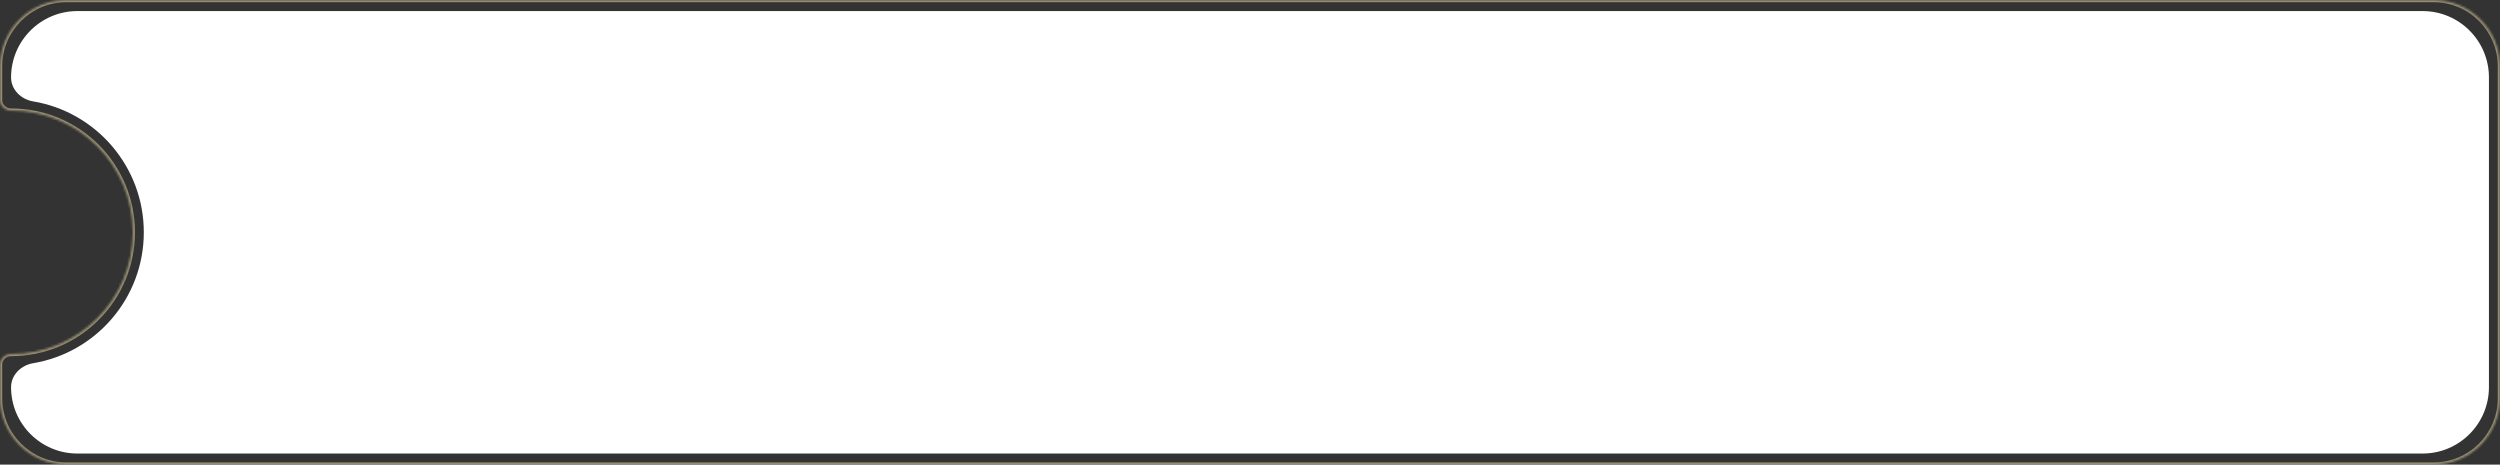 <?xml version="1.0" encoding="UTF-8"?> <svg xmlns="http://www.w3.org/2000/svg" width="1130" height="210" viewBox="0 0 1130 210" fill="none"><rect x="0" y="0" width="1130" height="210" fill="#333333" stroke="none"/> <path fill-rule="evenodd" clip-rule="evenodd" d="M35 5C18.431 5 5 18.431 5 35V35C5 40.523 9.511 44.913 14.958 45.823C43.356 50.566 65 75.255 65 105C65 134.745 43.356 159.434 14.958 164.177C9.511 165.087 5 169.477 5 175V175C5 191.569 18.431 205 35 205H1095C1111.57 205 1125 191.569 1125 175V35C1125 18.431 1111.57 5 1095 5H35Z" fill="white"></path> <mask id="path-2-inside-1_720_43560" fill="white"> <path fill-rule="evenodd" clip-rule="evenodd" d="M30 0C13.431 0 0 13.431 0 30V45.218C0 47.907 2.311 50 5 50V50C35.376 50 60 74.624 60 105C60 135.376 35.376 160 5 160V160C2.311 160 0 162.093 0 164.782V180C0 196.569 13.431 210 30 210H1100C1116.57 210 1130 196.569 1130 180V30C1130 13.431 1116.57 0 1100 0H30Z"></path> </mask> <path d="M1 30C1 13.984 13.984 1 30 1V-1C12.879 -1 -1 12.879 -1 30H1ZM1 45.218V30H-1V45.218H1ZM5 51C34.823 51 59 75.177 59 105H61C61 74.072 35.928 49 5 49V51ZM59 105C59 134.823 34.823 159 5 159V161C35.928 161 61 135.928 61 105H59ZM1 180V164.782H-1V180H1ZM30 209C13.984 209 1 196.016 1 180H-1C-1 197.121 12.879 211 30 211V209ZM1100 209H30V211H1100V209ZM1129 180C1129 196.016 1116.02 209 1100 209V211C1117.12 211 1131 197.121 1131 180H1129ZM1129 30V180H1131V30H1129ZM1100 1C1116.02 1 1129 13.984 1129 30H1131C1131 12.879 1117.12 -1 1100 -1V1ZM30 1H1100V-1H30V1ZM5 159C1.817 159 -1 161.484 -1 164.782H1C1 162.702 2.804 161 5 161V159ZM-1 45.218C-1 48.516 1.817 51 5 51V49C2.804 49 1 47.298 1 45.218H-1Z" fill="#FBE6AF" fill-opacity="0.5" mask="url(#path-2-inside-1_720_43560)"></path> </svg> 